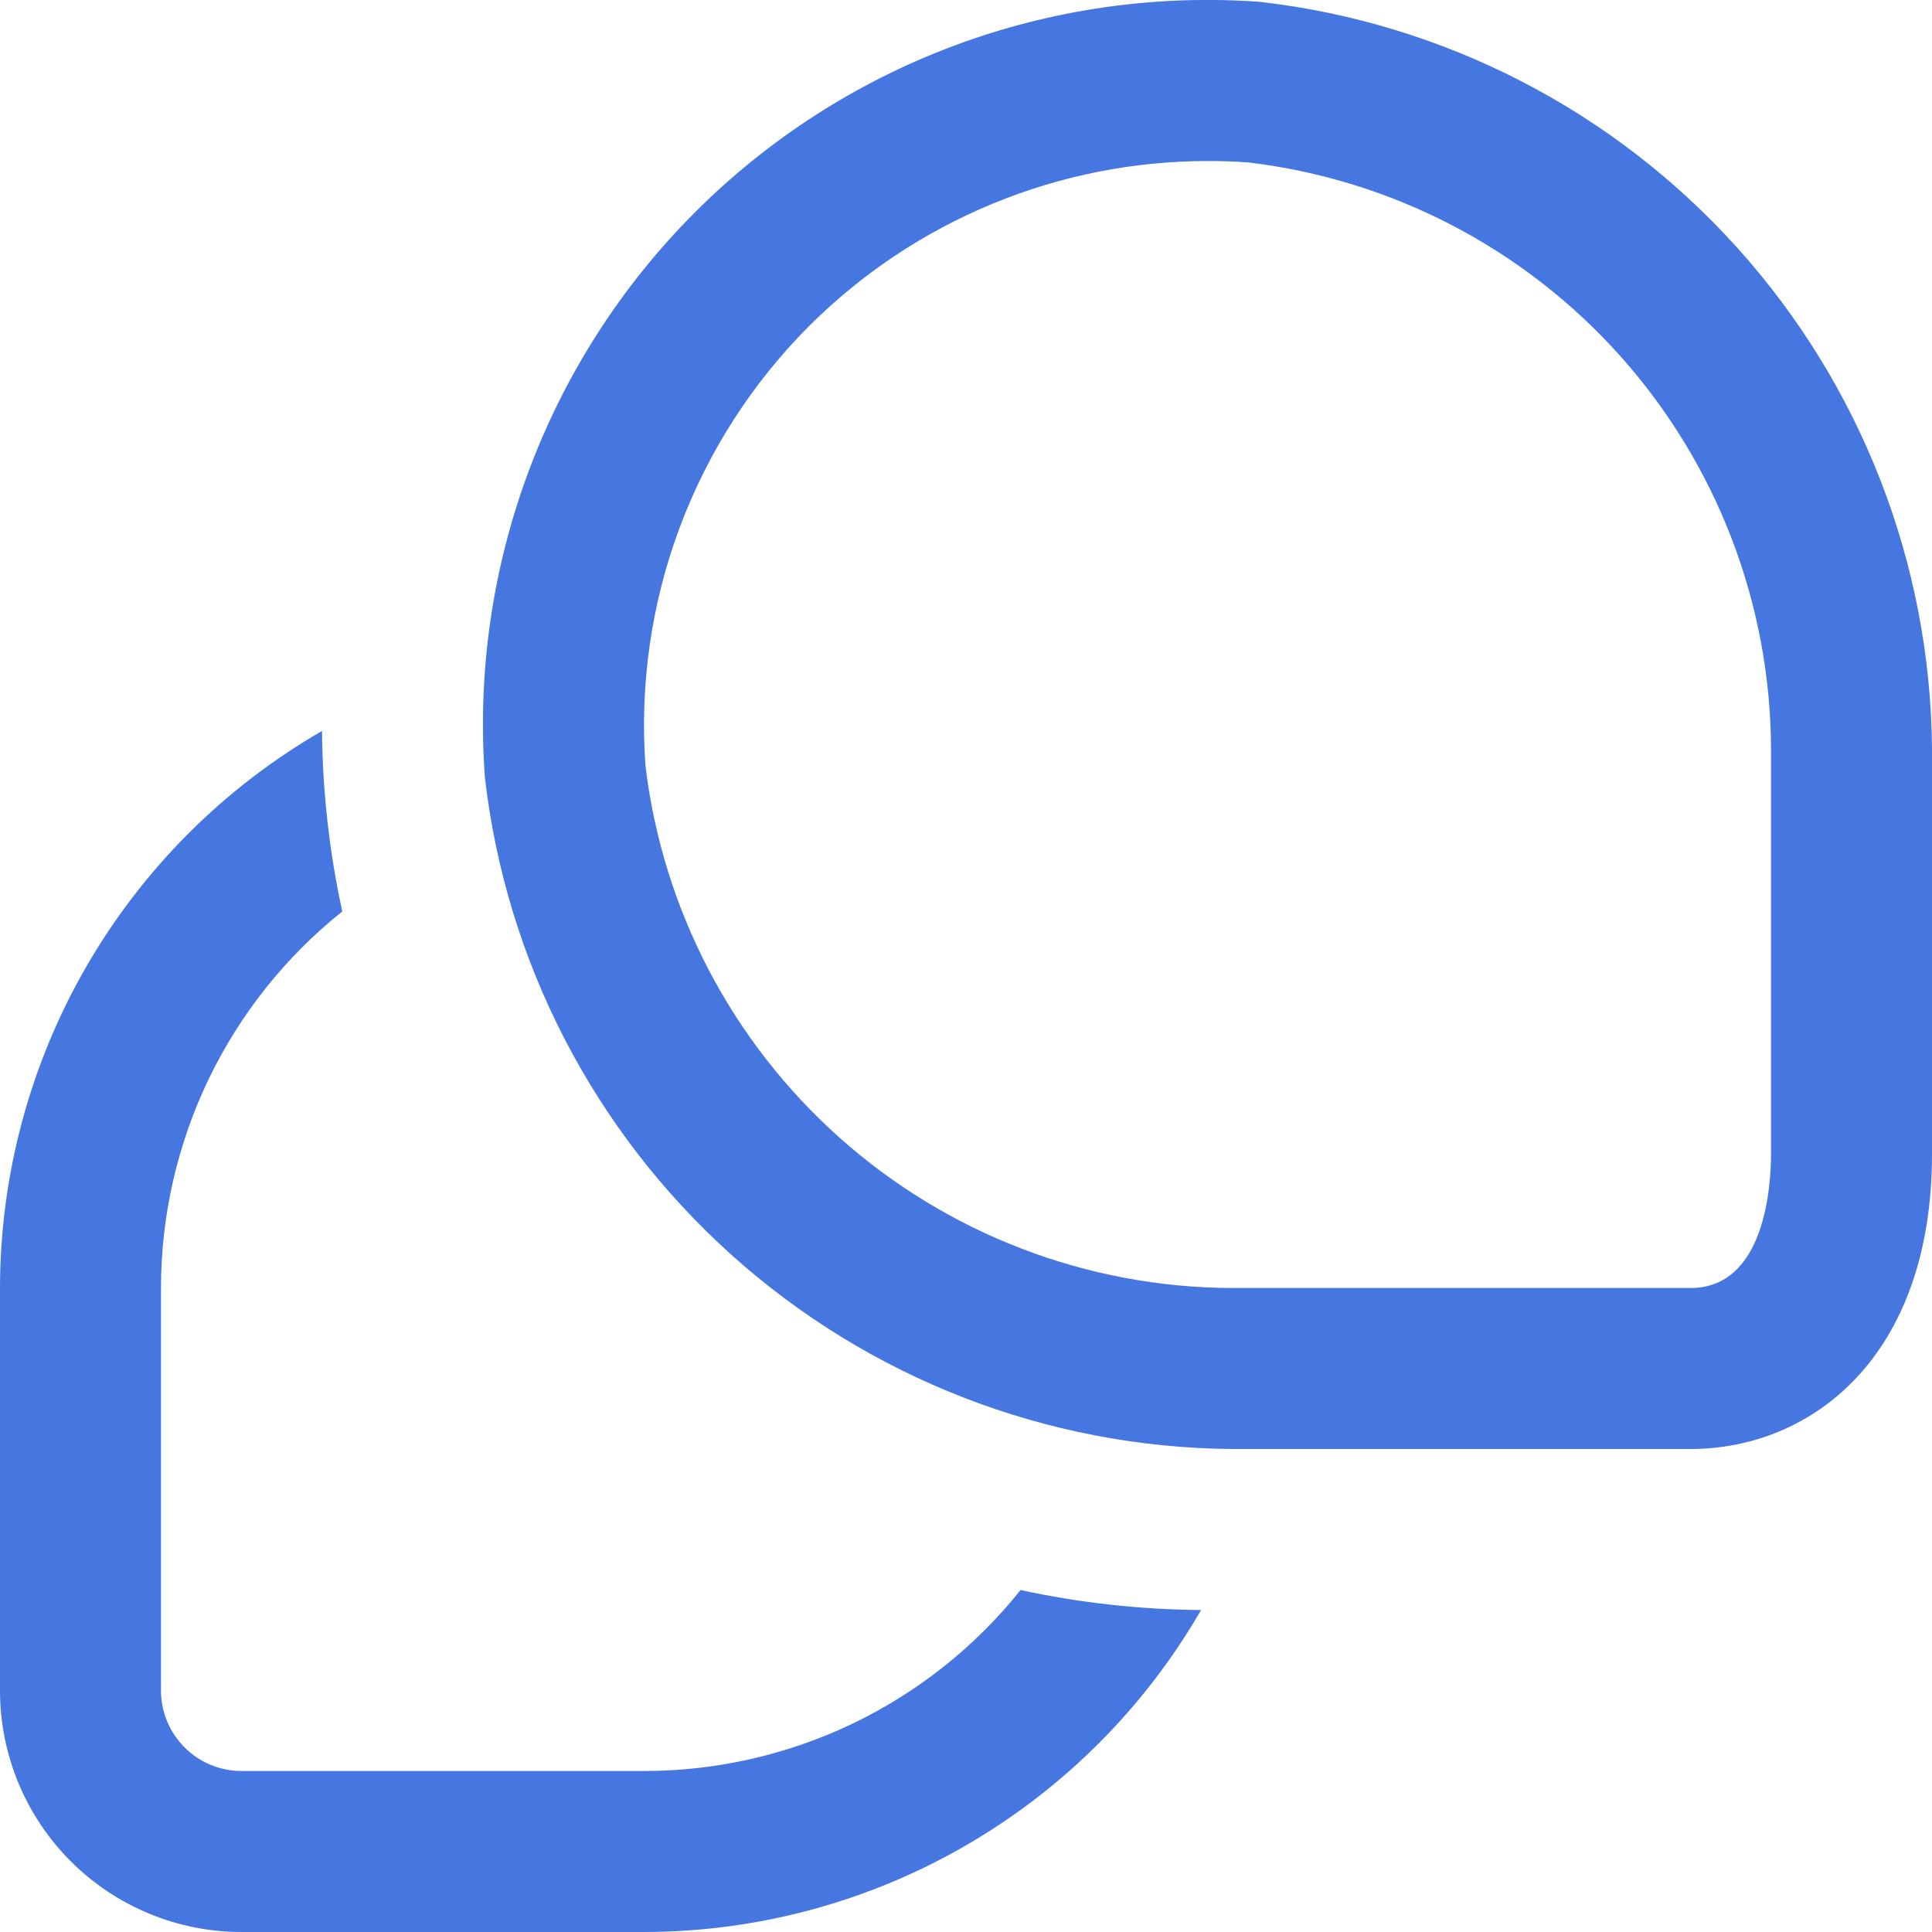 <svg width="46" height="46" viewBox="0 0 46 46" fill="none" xmlns="http://www.w3.org/2000/svg">
<path d="M0 30.667V40.25C0 41.775 0.606 43.238 1.684 44.316C2.762 45.394 4.225 46 5.75 46H15.333C18.022 45.998 20.663 45.288 22.991 43.942C25.319 42.596 27.252 40.662 28.597 38.334C27.152 38.323 25.712 38.164 24.299 37.858C23.224 39.203 21.86 40.289 20.308 41.035C18.755 41.78 17.055 42.167 15.333 42.167H5.75C5.242 42.167 4.754 41.965 4.395 41.605C4.035 41.246 3.833 40.758 3.833 40.25V30.667C3.834 28.944 4.222 27.244 4.969 25.692C5.716 24.14 6.803 22.776 8.15 21.701C7.841 20.289 7.68 18.849 7.667 17.404C5.338 18.748 3.404 20.681 2.058 23.009C0.713 25.337 0.003 27.978 0 30.667ZM11.544 18.498C11.365 16.029 11.719 13.55 12.583 11.229C13.447 8.909 14.8 6.802 16.551 5.051C18.302 3.301 20.409 1.947 22.729 1.083C25.049 0.219 27.528 -0.135 29.998 0.044C34.374 0.544 38.416 2.626 41.363 5.899C44.311 9.172 45.96 13.409 46 17.814V27.474C46 32.327 43.112 34.5 40.25 34.5H29.325C24.919 34.462 20.679 32.814 17.404 29.867C14.129 26.919 12.044 22.876 11.544 18.498ZM19.262 7.765C17.902 9.128 16.85 10.768 16.178 12.574C15.506 14.379 15.23 16.308 15.368 18.23C15.777 21.648 17.422 24.8 19.992 27.09C22.563 29.381 25.882 30.653 29.325 30.667H40.25C42.029 30.667 42.167 28.223 42.167 27.474V17.814C42.151 14.372 40.877 11.055 38.587 8.487C36.296 5.918 33.145 4.276 29.727 3.868C29.409 3.845 29.091 3.834 28.773 3.834C27.007 3.832 25.258 4.178 23.627 4.853C21.995 5.527 20.512 6.517 19.262 7.765Z" fill="#4677E0"/>
</svg>
